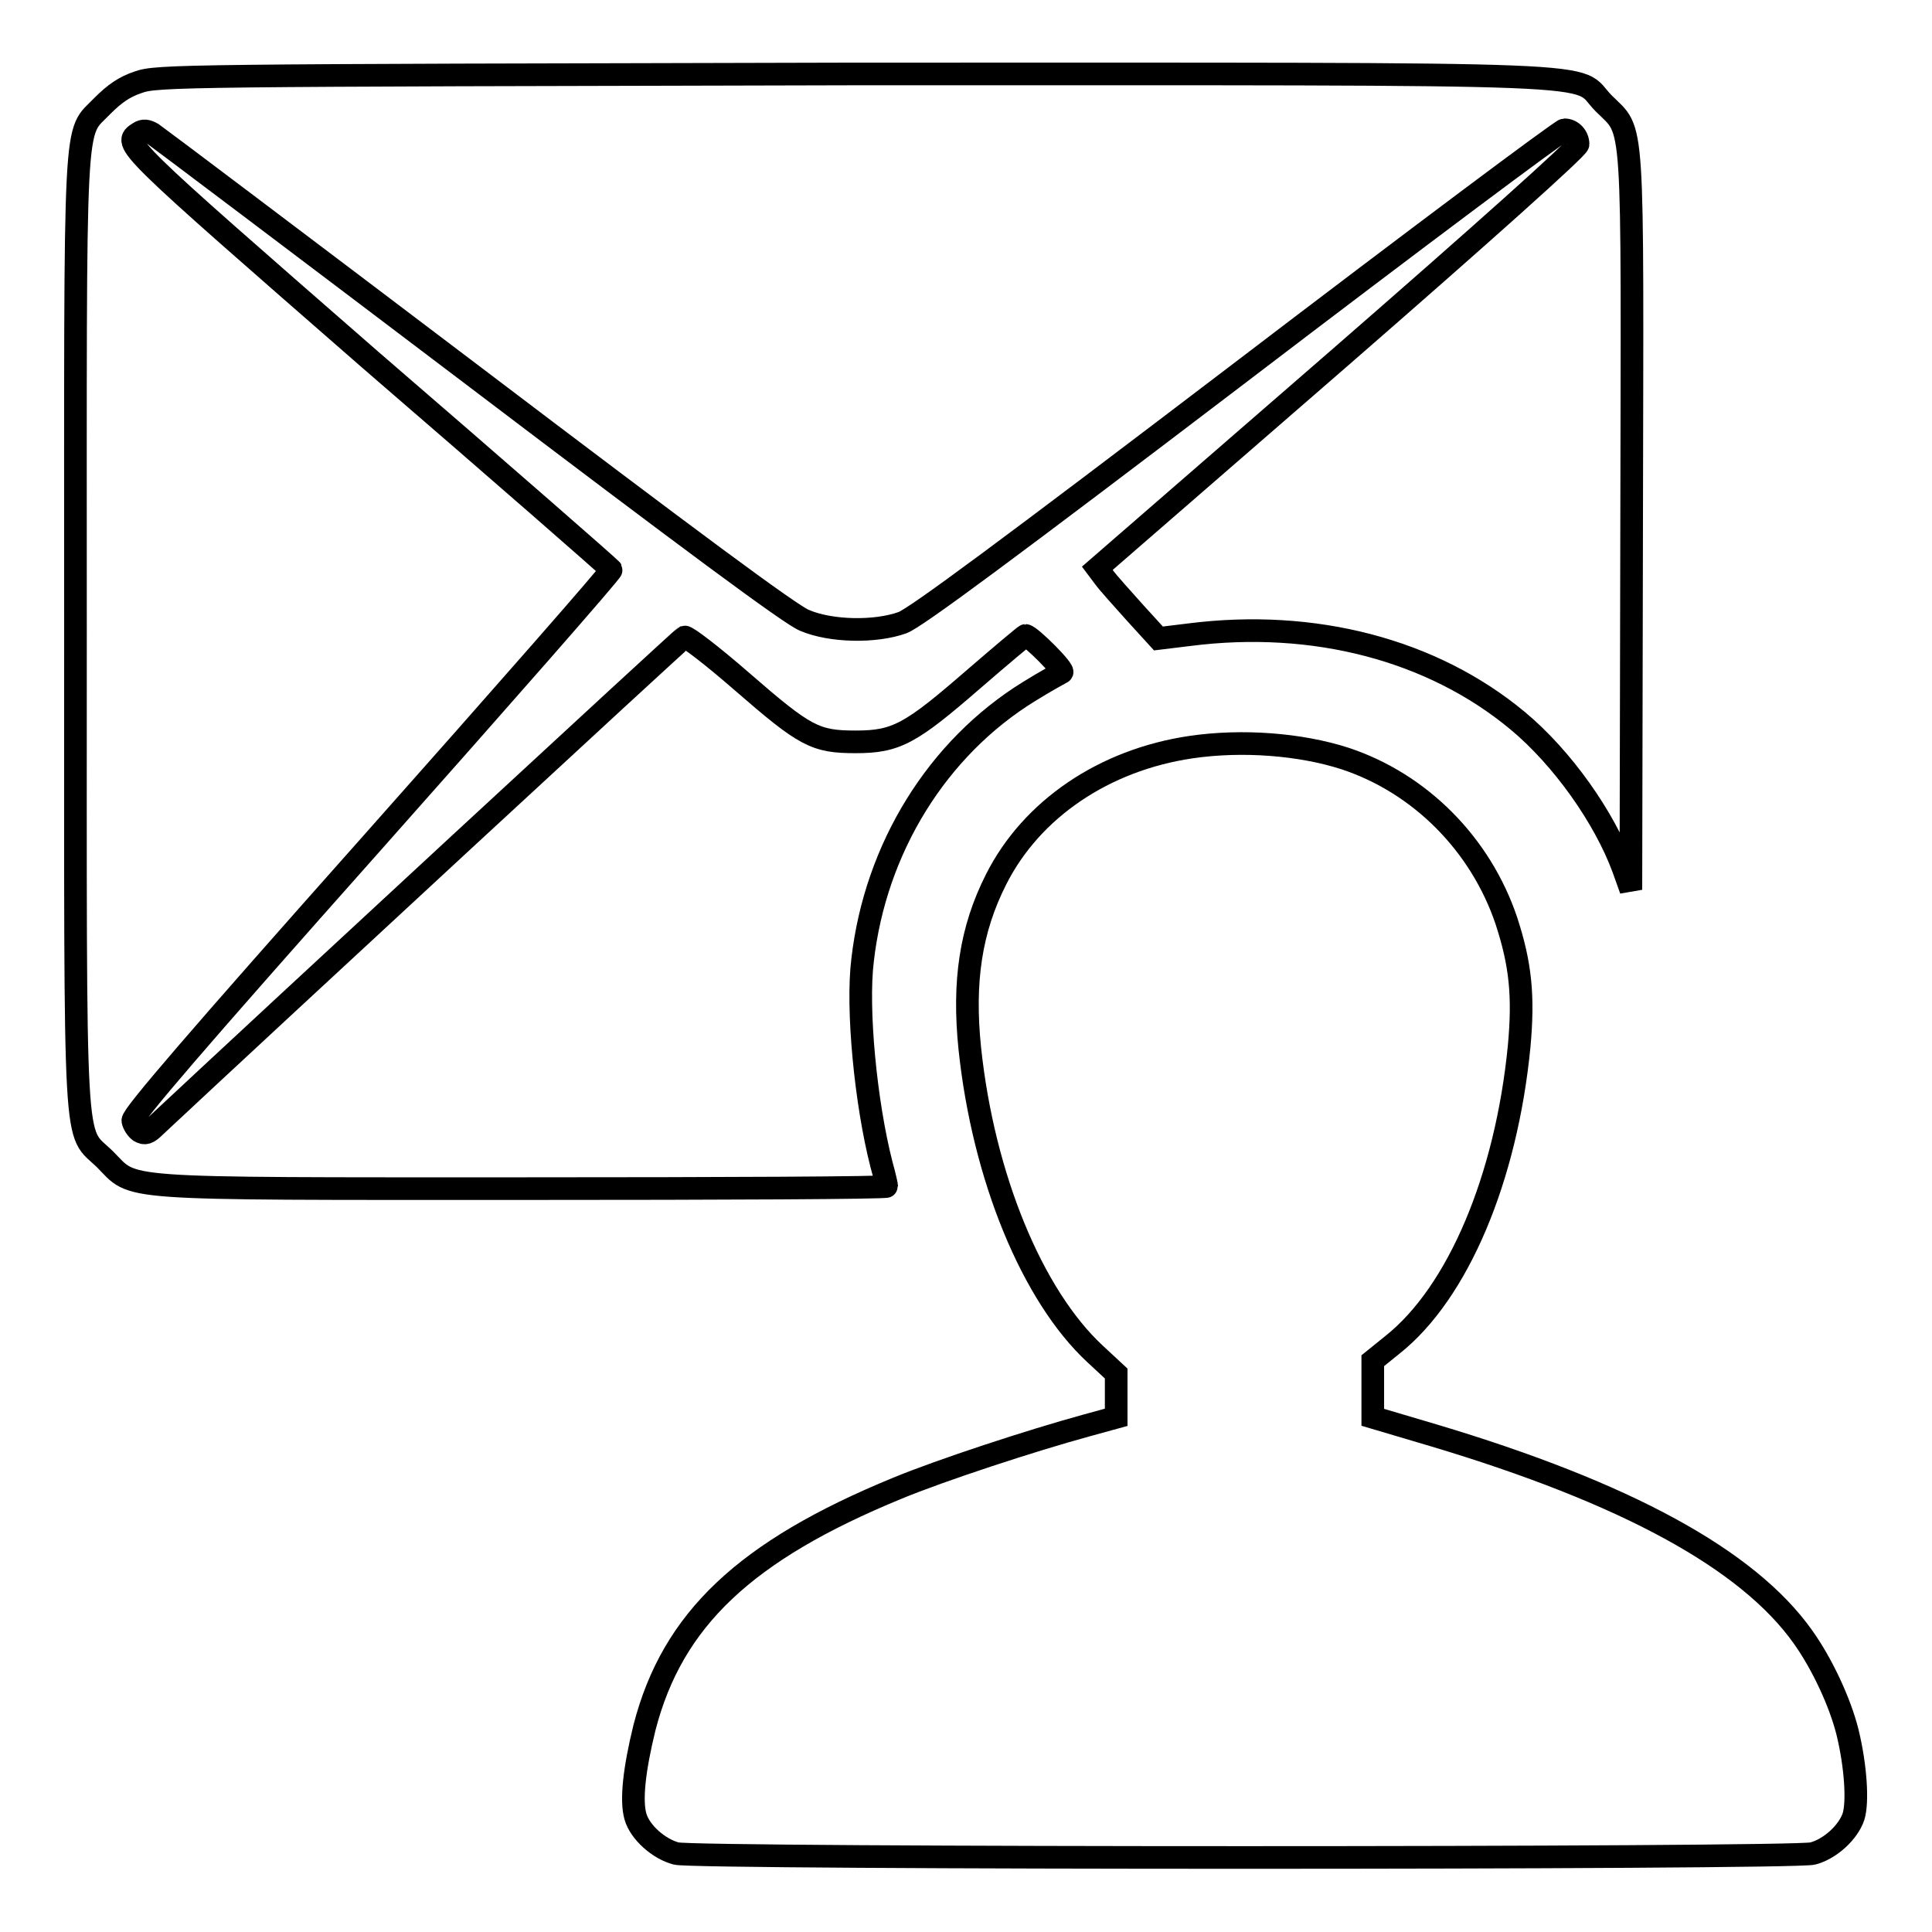 <?xml version="1.0" encoding="utf-8"?>
<!-- Svg Vector Icons : http://www.onlinewebfonts.com/icon -->
<!DOCTYPE svg PUBLIC "-//W3C//DTD SVG 1.1//EN" "http://www.w3.org/Graphics/SVG/1.1/DTD/svg11.dtd">
<svg version="1.1" xmlns="http://www.w3.org/2000/svg" xmlns:xlink="http://www.w3.org/1999/xlink" x="0px" y="0px" viewBox="0 0 256 256" enable-background="new 0 0 256 256" xml:space="preserve">
<g><g><g><path stroke-width="3" fill-opacity="0" stroke="#000000"  d="M18.3,10.9c-1.8,0.6-3.1,1.5-4.7,3.1C9.7,18.1,10,13,10,83.7c0,71.2-0.3,65.8,3.9,69.9c4.1,4.1,0.5,3.9,55.5,3.9c26.5,0,48.1-0.1,48.1-0.3c0-0.1-0.3-1.5-0.7-2.9c-2.1-8.2-3.3-20.7-2.5-27.1c1.7-14.8,9.9-28.1,22.1-35.6c2.1-1.3,4.1-2.4,4.3-2.5c0.5-0.2-4.1-4.8-4.8-4.9c-0.1,0-3.2,2.6-6.9,5.8c-8.3,7.2-10.2,8.3-15.6,8.3c-5.4,0-6.7-0.7-15.1-8c-3.9-3.4-7.3-6-7.6-5.9c-0.4,0.2-54.7,50.4-70.1,64.8c-1,1-1.4,1.1-2.1,0.7c-0.4-0.3-0.8-0.9-0.9-1.4c-0.1-0.7,8.4-10.6,31.7-36.8c17.5-19.7,31.8-36,31.7-36.2c-0.1-0.2-14.4-12.7-31.9-27.8C16.1,18.9,16.2,19,18.4,17.6c0.6-0.4,1.1-0.3,1.8,0.1c0.6,0.4,19.7,14.8,42.4,32c28.6,21.7,42.2,31.8,44,32.5c3.5,1.5,9.4,1.6,13,0.3c1.8-0.7,13.7-9.5,44.7-33.1c23.2-17.7,42.6-32.2,43-32.2c1,0,1.8,0.9,1.8,1.9c0,0.5-12.5,11.7-31.8,28.5l-31.9,27.7l0.9,1.2c0.5,0.7,2.4,2.8,4.1,4.7l3.1,3.4l4.1-0.5c16.5-2.1,32.2,2,43.5,11.4c5.9,4.9,11.5,12.8,14,19.6l1,2.8l0.1-48.4c0.1-55.4,0.4-51.7-3.7-55.8c-4.2-4.2,5-3.9-99.6-3.9C23.8,10,20.8,10,18.3,10.9z"/><path stroke-width="3" fill-opacity="0" stroke="#000000"  d="M157.8,99c-11.5,1.7-21.1,8.2-25.8,17.5c-3.4,6.7-4.4,13.6-3.5,22.4c1.8,17.1,8.3,32.8,16.6,40.5l2.8,2.6v2.9v2.9l-4,1.1c-7.3,2-19.2,5.9-25,8.3c-20.2,8.3-29.8,17.4-33.5,31.7c-1.4,5.7-1.8,9.7-1.2,11.8s3.1,4.3,5.4,4.9c2.4,0.7,148.2,0.7,150.6,0c2.3-0.6,4.7-2.8,5.4-4.9c0.6-1.9,0.3-6.7-0.8-11.2c-1-4-3.4-9.1-5.9-12.6c-7.3-10.3-23.5-19.1-48.9-26.7l-8.1-2.4V184v-3.7l2.6-2.1c8.7-6.9,15.1-22.1,16.8-39.6c0.6-6.6,0.2-10.8-1.7-16.6c-3.4-10.1-11.4-18.2-21.4-21.5C172.3,98.6,164.6,98,157.8,99z"/></g></g></g>
</svg>